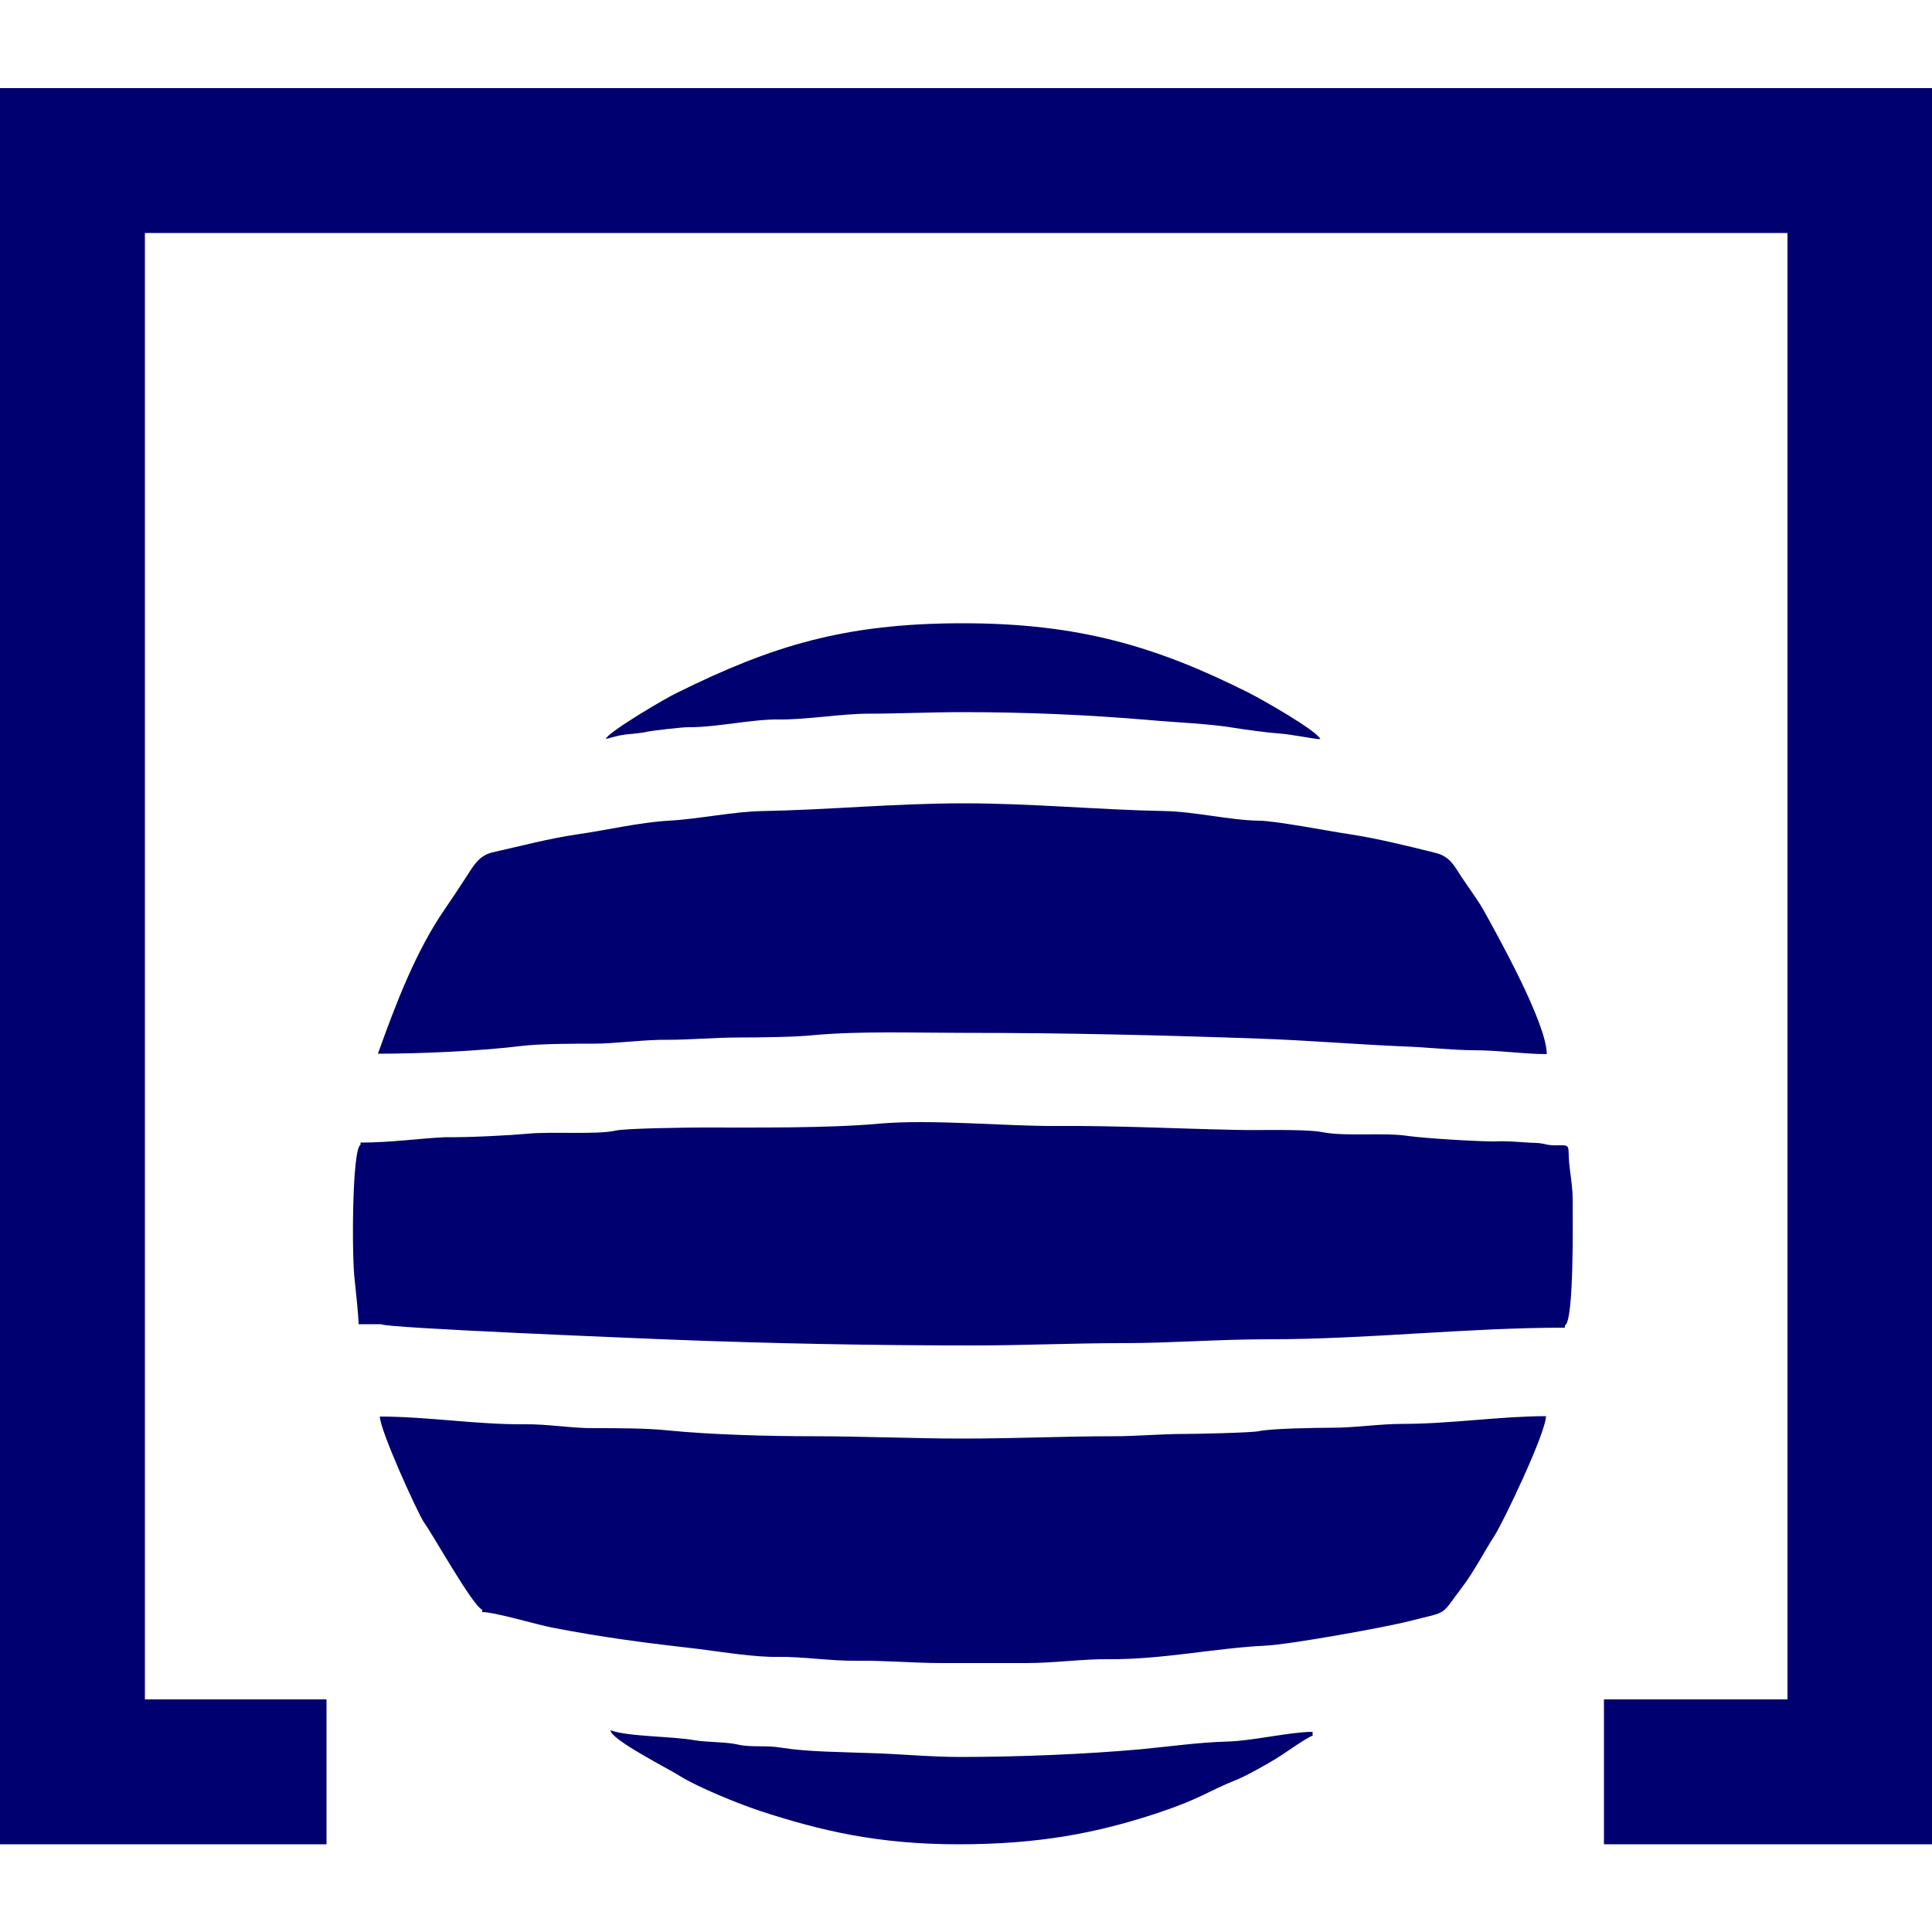 <?xml version="1.0" encoding="utf-8"?>
<!-- Generator: Adobe Illustrator 21.1.0, SVG Export Plug-In . SVG Version: 6.00 Build 0)  -->
<svg version="1.1" id="Capa_1" xmlns:xodm="http://www.corel.com/coreldraw/odm/2003"
	 xmlns="http://www.w3.org/2000/svg" xmlns:xlink="http://www.w3.org/1999/xlink" x="0px" y="0px" viewBox="0 0 500 500"
	 style="enable-background:new 0 0 500 500;" xml:space="preserve">
<style type="text/css">
	.st0{fill:#000070;}
	.st1{fill:none;}
</style>
<g id="Capa_x0020_1_1_">
	<g id="euro">
		<polygon class="st0" points="0,477.3 84.5,477.3 84.5,439.8 37.5,439.8 37.5,60.3 462.6,60.3 462.6,439.8 415.1,439.8 
			415.1,477.3 500,477.3 500,22.8 0,22.8 		"/>
		<rect class="st1" width="500" height="500"/>
		<g>
			<path class="st0" d="M93.3,295.7v0.6c-2.2,0.9-2.3,29.2-1.5,35c0.3,2.9,1,9.4,1,11.4h5.9c0.4,1,68.1,3.7,75.2,4
				c25.6,1,51.9,1.5,78,1.5c13.3,0,25.4-0.6,38.9-0.6c12.2,0,24.3-1,37.7-1c25.5,0,50.9-3,76.5-3v-0.6c2.4-1,2-27.5,2-32.8
				c0-3.6-0.9-7.6-1-10.8c-0.1-2.8,0.2-3.1-2.8-3c-2.9,0.1-3-0.4-5.3-0.6c-4.2-0.1-6.9-0.6-11.3-0.4c-4.7,0-17.6-0.8-22.1-1.4
				c-6.4-1-16.1,0.2-22.3-1c-4.6-0.9-17.4-0.4-22.9-0.6c-14.7-0.3-30-1.1-45.8-1c-13.3,0.1-32.2-1.8-46-0.6c-13.1,1.2-32,1-45.8,1
				c-3.6,0-20,0.2-22.4,0.8c-4.6,1.1-16.8,0.2-22.7,0.8c-4.3,0.4-15.1,1-21.3,0.9C108.6,294.6,101.2,295.7,93.3,295.7L93.3,295.7z"
				/>
			<path class="st0" d="M97.8,272.7c11.1,0,26.6-0.7,37.1-2c4.8-0.6,13.9-0.6,19-0.6s13.4-1.1,18.7-1c6.5,0,12-0.6,19-0.6
				c4.2,0,14.4-0.1,18.9-0.6c11.9-1.1,26.1-0.6,38.7-0.6c26.6,0,51.4,0.6,76.8,1.5c11.9,0.4,25.2,1.5,37,2c6.2,0.2,13.1,1,18.5,1
				c6.4,0,12.8,1,18.8,1c0-8-13-31.2-16.5-37.5c-1.5-2.6-3.6-5.4-5.4-8.1c-2-3-3.1-5.6-7-6.5c-6.8-1.7-14.9-3.7-22.1-4.8
				c-5.4-0.8-19.3-3.5-23.4-3.5c-7.4-0.1-17.1-2.4-24.5-2.5c-16.7-0.3-34.2-2-52-2c-17.7,0-35.2,1.7-52,2
				c-7.4,0.1-16.8,2.1-24.4,2.5c-7.3,0.4-16.3,2.5-23.4,3.5c-7.6,1.1-15,3.1-22.2,4.7c-3.7,0.9-5.1,3.9-6.9,6.6
				c-1.7,2.6-3.6,5.5-5.4,8.1C107.6,246.2,102.5,259.6,97.8,272.7L97.8,272.7z"/>
			<path class="st0" d="M124.8,416.6v0.6c3.3,0,13.9,3.2,18,4c13.4,2.6,24.4,4,38.4,5.6c5.4,0.7,14.2,2.1,20,2
				c6.9-0.1,13.4,1.1,21,1c6.2-0.1,14.3,0.6,21.5,0.6c7.4,0,14.6,0,22,0c7,0,14.9-1.1,21.2-1c14,0.1,27.7-2.9,40.5-3.5
				c6.4-0.3,31.4-4.8,37.5-6.4c10.2-2.6,7.7-1.1,13.4-8.6c3.2-4.2,5.6-9,8.5-13.5c2.3-3.6,13.2-26.4,13.3-30.9c-11.6,0-24.8,2-37,2
				c-6.2,0-12.2,1-18.5,1c-4.1,0-16,0.2-18.9,0.9c-1.9,0.4-16.4,0.7-18.8,0.7c-7,0-12.1,0.6-19,0.6c-12.5,0-25.5,0.6-38.7,0.6
				c-13.2,0-26-0.6-38.5-0.6c-11.7,0-26.6-0.4-37.7-1.5c-5.6-0.6-13.3-0.6-19-0.6c-5.8,0.1-12.1-1.1-18.5-1c-11.9,0.1-25-2-37.2-2
				c0.1,3.7,9.4,24.1,11.3,27.2C111.9,396.9,122.3,415.6,124.8,416.6L124.8,416.6z"/>
			<path class="st0" d="M156.8,191.2c0.6,0,2.6-0.8,5-1.1c0.9-0.1,4.6-0.4,5.5-0.7c1.4-0.3,9.7-1.3,11.2-1.2c7.2,0,16.2-2.1,23-2
				c7,0.1,16.3-1.5,23.2-1.5c8.1,0,15.8-0.4,24.5-0.4c16.5,0,32.3,0.7,47.7,2c6.3,0.6,16.6,1,22.7,2.1c2.4,0.4,8.5,1.2,11.1,1.4
				c3.5,0.2,8.8,1.4,11,1.5c-0.8-2.2-15.5-10.5-18.5-12c-23.9-12-44-18-74-18c-30.7,0-49.5,5.9-73.8,17.9
				C172.7,180.4,157.3,189.5,156.8,191.2L156.8,191.2z"/>
			<path class="st0" d="M339.7,449.2v-1c-5.7,0-15.4,2.3-21.8,2.5c-7.6,0.2-15.2,1.3-22.6,2c-14.4,1.3-31.8,2-46.8,2
				c-8,0-15.7-0.8-23.2-1c-7.8-0.3-16.2-0.3-23.1-1.4c-4.1-0.7-7.6,0-11.2-0.8c-2.8-0.7-8.1-0.6-11.1-1.1
				c-5.9-1.1-17.2-0.9-21.9-2.6c0,2.4,15.3,10.1,17.9,11.8c4.6,2.9,15.4,7.3,20.9,9.1c15.6,5.1,30.5,8.6,51.2,8.6
				c20.9,0,35.9-2.9,51.6-8.1c11.6-3.9,12.2-5.3,20.9-8.8c2.4-1,7.5-3.9,9.8-5.3C332.6,453.7,338.1,449.7,339.7,449.2z"/>
		</g>
	</g>
</g>
</svg>
